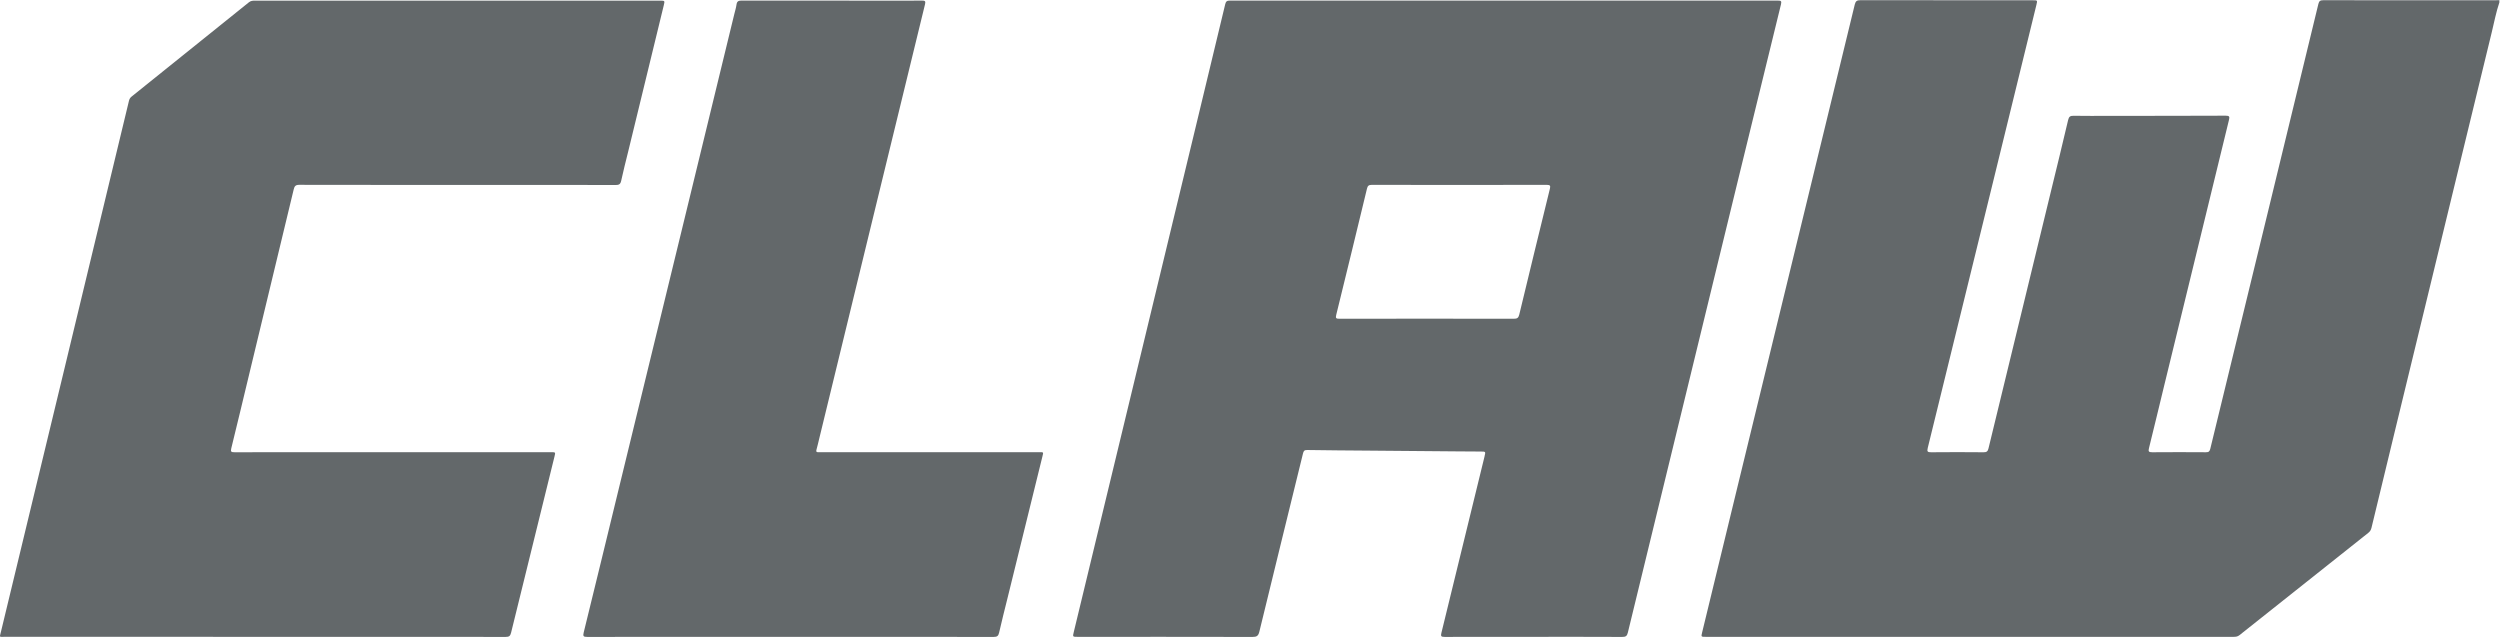 <?xml version="1.0" encoding="UTF-8" standalone="no"?>
<!-- Created with Inkscape (http://www.inkscape.org/) -->

<svg
   version="1.1"
   id="svg2"
   xml:space="preserve"
   width="780.147"
   height="198.76"
   viewBox="0 0 780.147 198.76"
   xmlns="http://www.w3.org/2000/svg"
   xmlns:svg="http://www.w3.org/2000/svg"><defs
     id="defs6" /><g
     id="g8"
     transform="matrix(1.333,0,0,-1.333,0,198.76)"><g
       id="g10"
       transform="scale(0.1)"><path
         d="m 5840.31,1490.41 c -133.87,-0.01 -267.73,-0.06 -401.6,0.14 -6.88,0 -9.65,-1.75 -11.35,-8.79 -38.86,-161.01 -77.99,-321.97 -117.16,-482.908 -45.31,-186.168 -90.74,-372.301 -135.89,-558.512 -1.52,-6.238 -3.84,-8.02 -10.1,-7.981 -42.02,0.27 -84.04,0.34 -126.06,-0.019 -8.35,-0.078 -9.17,2.359 -7.32,9.781 12.09,48.645 23.68,97.418 35.54,146.125 50.5,207.336 100.99,414.674 151.68,621.964 1.91,7.79 1.02,10.08 -7.73,10.05 -91.24,-0.4 -182.49,-0.37 -273.73,-0.44 -27.31,-0.02 -54.63,-0.3 -81.94,0.18 -7.82,0.14 -11.18,-1.5 -13.13,-9.88 -13.22,-56.67 -27.17,-113.18 -40.92,-169.73 -48.57,-199.808 -97.18,-399.605 -145.61,-599.449 -1.62,-6.711 -4.5,-8.703 -11.49,-8.632 -40.82,0.39 -81.64,0.41 -122.46,0.011 -8.55,-0.082 -10.3,1.481 -8.14,10.231 51.64,209.504 102.98,419.086 154.34,628.659 33.39,136.24 66.73,272.48 100.08,408.72 2.55,10.44 2.49,10.47 -8.62,10.47 -134.47,0 -268.94,-0.08 -403.4,0.21 -8.12,0.02 -11.35,-2.2 -13.26,-10.06 -39.45,-163.04 -79.17,-326.02 -118.83,-489.019 C 4172.2,781.895 4121.18,572.258 4070.2,362.609 4041.65,245.172 4013.17,127.719 3984.66,10.27 3982.23,0.25 3982.27,0.219 3992.93,0.219 c 232.32,0 464.63,0 696.95,0 179.49,0 358.98,0 538.47,-0.027 5.13,0 9.67,0.27 14.18,3.859 100.53,80.07 201.19,159.98 301.94,239.769 4.09,3.239 6.1,6.95 7.25,11.711 17.58,72.821 35.19,145.641 52.85,218.438 43.98,181.261 87.98,362.523 131.98,543.781 32.24,132.83 64.38,265.68 96.86,398.45 5.65,23.1 9.96,46.55 17.69,69.13 0,1.79 0,3.59 0,5.38 -3.6,-0.1 -7.19,-0.3 -10.79,-0.3"
         style="fill:#63686a;fill-opacity:1;fill-rule:nonzero;stroke:none"
         id="path12" /><path
         d="m 3628.31,1049.11 c -24.09,-98.208 -48.09,-196.438 -71.74,-294.755 -1.87,-7.804 -5.33,-9.5 -12.74,-9.472 -68.1,0.262 -136.2,0.152 -204.3,0.152 -68.1,0 -136.2,0.094 -204.29,-0.133 -7.21,-0.023 -9.03,1.196 -7.16,8.805 24.25,98.477 48.21,197.02 72.01,295.603 1.58,6.55 3.91,9.01 11.18,9 136.49,-0.26 272.99,-0.28 409.49,0.02 8.14,0.02 9.34,-1.93 7.55,-9.22 z m 541,431.7 c 1.91,7.8 0.01,8.85 -7.15,8.85 -427.68,-0.13 -855.36,-0.13 -1283.04,0.02 -6.54,0 -9.25,-1.73 -10.83,-8.36 -22.06,-92.61 -44.45,-185.13 -66.78,-277.68 C 2752.87,1002.03 2704.23,800.414 2655.56,598.805 2608.29,403 2560.99,207.199 2513.71,11.398 c -2.7,-11.168 -2.68,-11.18 8.7,-11.18 136.56,0 273.12,0.102 409.68,-0.219 9.65,-0.02 13.62,2.18 16.05,12.172 33.78,139.199 68.14,278.25 102.21,417.367 1.39,5.711 3.09,8.18 9.82,8.07 47.99,-0.808 95.99,-1.039 143.98,-1.449 69.6,-0.601 139.19,-1.211 208.79,-1.789 18,-0.152 36.01,-0.16 54.01,-0.351 11.06,-0.122 11.06,-0.231 8.56,-10.52 -0.14,-0.578 -0.22,-1.18 -0.36,-1.762 -33.53,-137.418 -67,-274.847 -100.78,-412.207 -1.92,-7.801 -0.61,-9.5 7.35,-9.473 69.63,0.273 139.26,0.16 208.89,0.16 69.03,0 138.06,0.152 207.08,-0.199 C 3805.7,-0.031 3808.87,1.988 3810.8,10 c 38.13,157.488 76.63,314.891 114.99,472.328 47.68,195.711 95.27,391.442 142.95,587.152 33.41,137.14 66.84,274.27 100.57,411.33"
         style="fill:#63686a;fill-opacity:1;fill-rule:nonzero;stroke:none"
         id="path14" /><path
         d="m 584.16,618.348 c 34.492,143.035 69.082,286.043 103.367,429.122 1.875,7.83 4.266,10.93 13.246,10.91 169.282,-0.36 338.567,-0.26 507.847,-0.26 77.44,0 154.88,0.12 232.32,-0.19 7.91,-0.03 11.51,1.66 13.27,9.94 4.83,22.75 10.77,45.27 16.27,67.89 27.81,114.26 55.63,228.5 83.42,342.76 2.67,10.98 2.57,11.02 -8.77,11.02 -147.08,0 -294.15,0 -441.22,0 -168.984,0 -337.969,0 -506.953,0.01 -5.098,0 -9.68,-0.16 -14.215,-3.81 -91.418,-73.7 -182.984,-147.22 -274.594,-220.69 -3.488,-2.8 -5.257,-5.87 -6.312,-10.25 C 250.852,1042.68 199.742,830.594 148.574,618.52 99.719,416.02 50.742,213.551 1.957,11.031 -1.113,-1.719 -2.078,0.27 10.629,0.262 206.027,0.199 401.422,0.219 596.82,0.219 c 195.7,0 391.395,0.051 587.09,-0.168 7.67,-0.012 10.64,2.051 12.51,9.687 33.71,137.703 67.76,275.321 101.74,412.953 2.42,9.789 2.39,9.809 -8.17,9.809 -148.27,0 -296.545,0 -444.818,0 -98.75,0 -197.5,0.078 -296.25,-0.148 -7.762,-0.024 -9.449,1.296 -7.461,9.339 14.535,58.809 28.496,117.762 42.699,176.657"
         style="fill:#63686a;fill-opacity:1;fill-rule:nonzero;stroke:none"
         id="path16" /><path
         d="m 2431.89,432.5 c -169.88,0 -339.75,0 -509.63,0 -2.1,0 -4.21,0.141 -6.3,-0.02 -4.43,-0.351 -5.9,1.098 -4.61,5.7 2.41,8.609 4.35,17.359 6.47,26.058 43.47,178.629 86.94,357.262 130.42,535.892 39.03,160.34 78.05,320.7 117.28,481 1.79,7.32 -0.23,8.6 -7.05,8.53 -27.9,-0.29 -55.82,-0.12 -83.73,-0.12 -112.85,0 -225.7,-0.07 -338.55,0.17 -7.33,0.02 -10.94,-1.65 -11.99,-9.27 -1.06,-7.65 -3.44,-15.12 -5.27,-22.66 -37.73,-155.16 -75.44,-310.32 -113.2,-465.464 C 1553.29,776.875 1500.8,561.445 1448.34,346 1421.09,234.102 1393.98,122.16 1366.44,10.332 1364.26,1.5 1366.13,0.039 1374.67,0.051 1533.14,0.281 1691.61,0.219 1850.08,0.219 c 158.77,0 317.54,0.062 476.31,-0.18 7.77,-0.008 10.79,2.199 12.51,9.789 6.04,26.781 12.9,53.371 19.47,80.031 27.26,110.692 54.5,221.403 81.83,332.082 2.85,11.508 3.18,10.559 -8.31,10.559"
         style="fill:#63686a;fill-opacity:1;fill-rule:nonzero;stroke:none"
         id="path18" /></g></g></svg>
